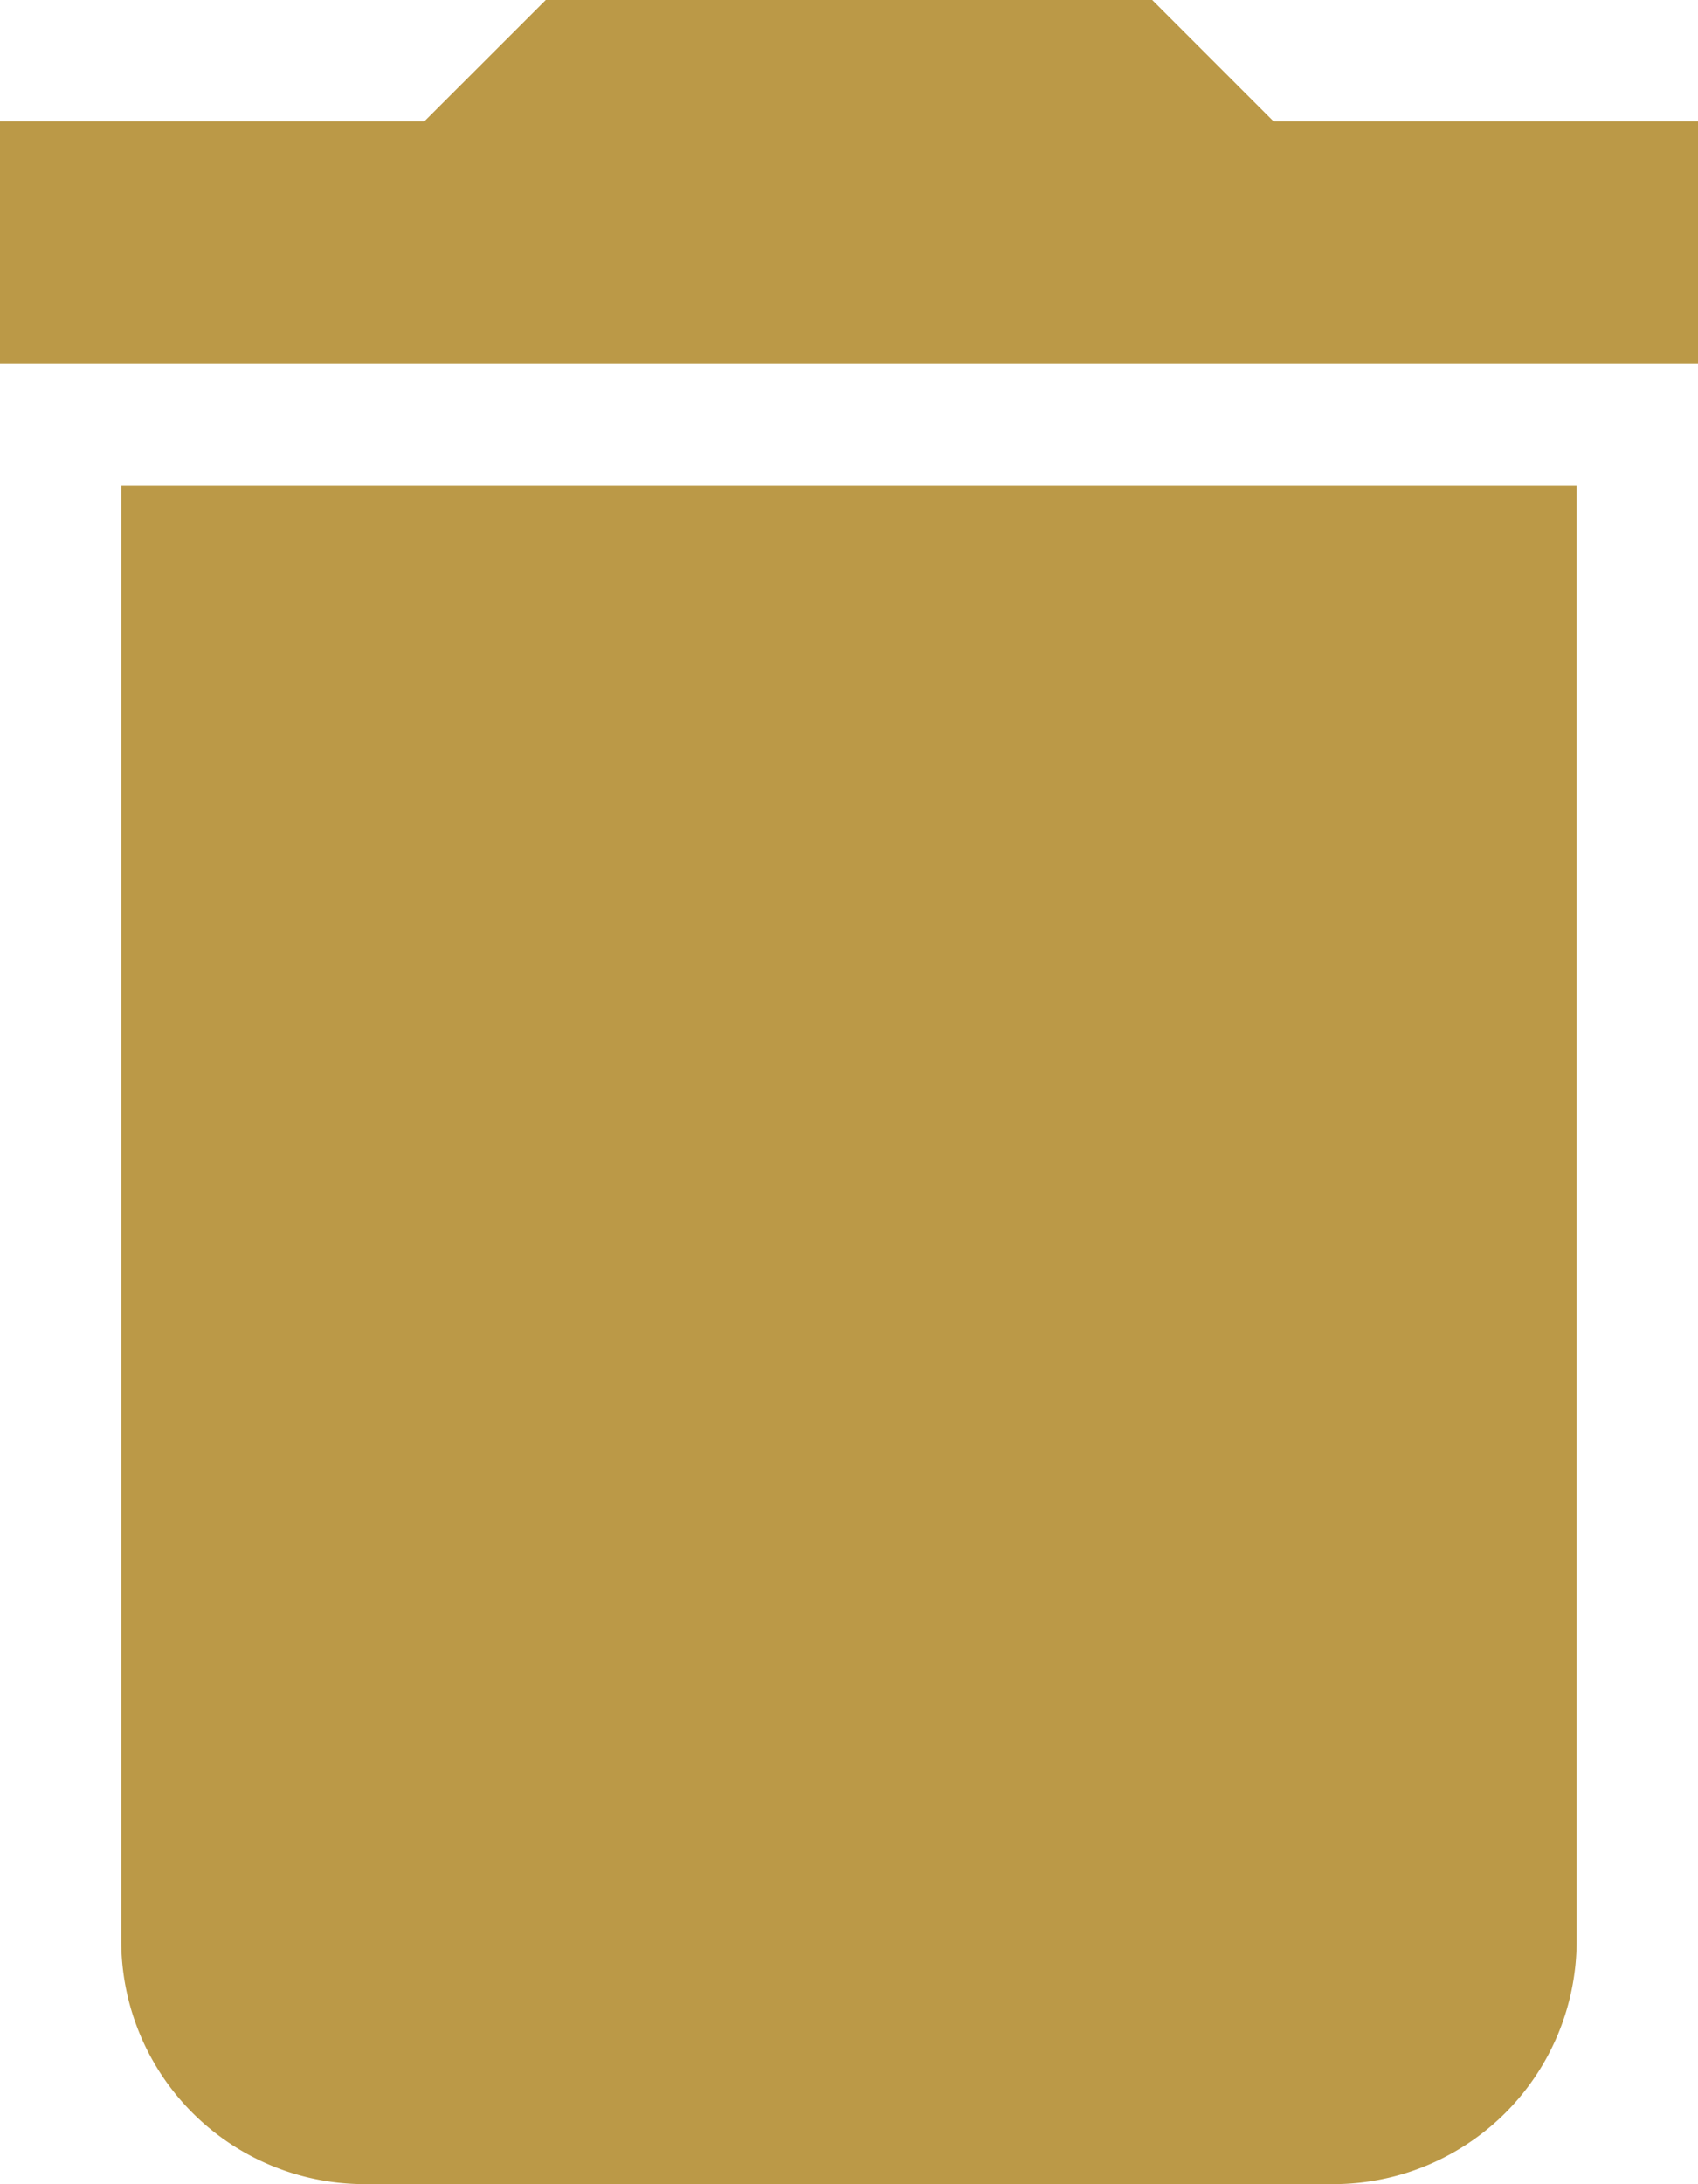 <svg xmlns="http://www.w3.org/2000/svg" width="15.154" height="19.483" viewBox="0 0 15.154 19.483">
  <g id="Group_16101" data-name="Group 16101" transform="translate(-48 -1.5)">
    <path id="Icon_material-delete" data-name="Icon material-delete" d="M8.582,21.818a2.171,2.171,0,0,0,2.165,2.165h8.659a2.171,2.171,0,0,0,2.165-2.165V8.83H8.582ZM22.654,5.582H18.865L17.783,4.5H12.371L11.288,5.582H7.5V7.747H22.654Z" transform="translate(40.5 -3)" fill="#bb9947"/>
  </g>
</svg>